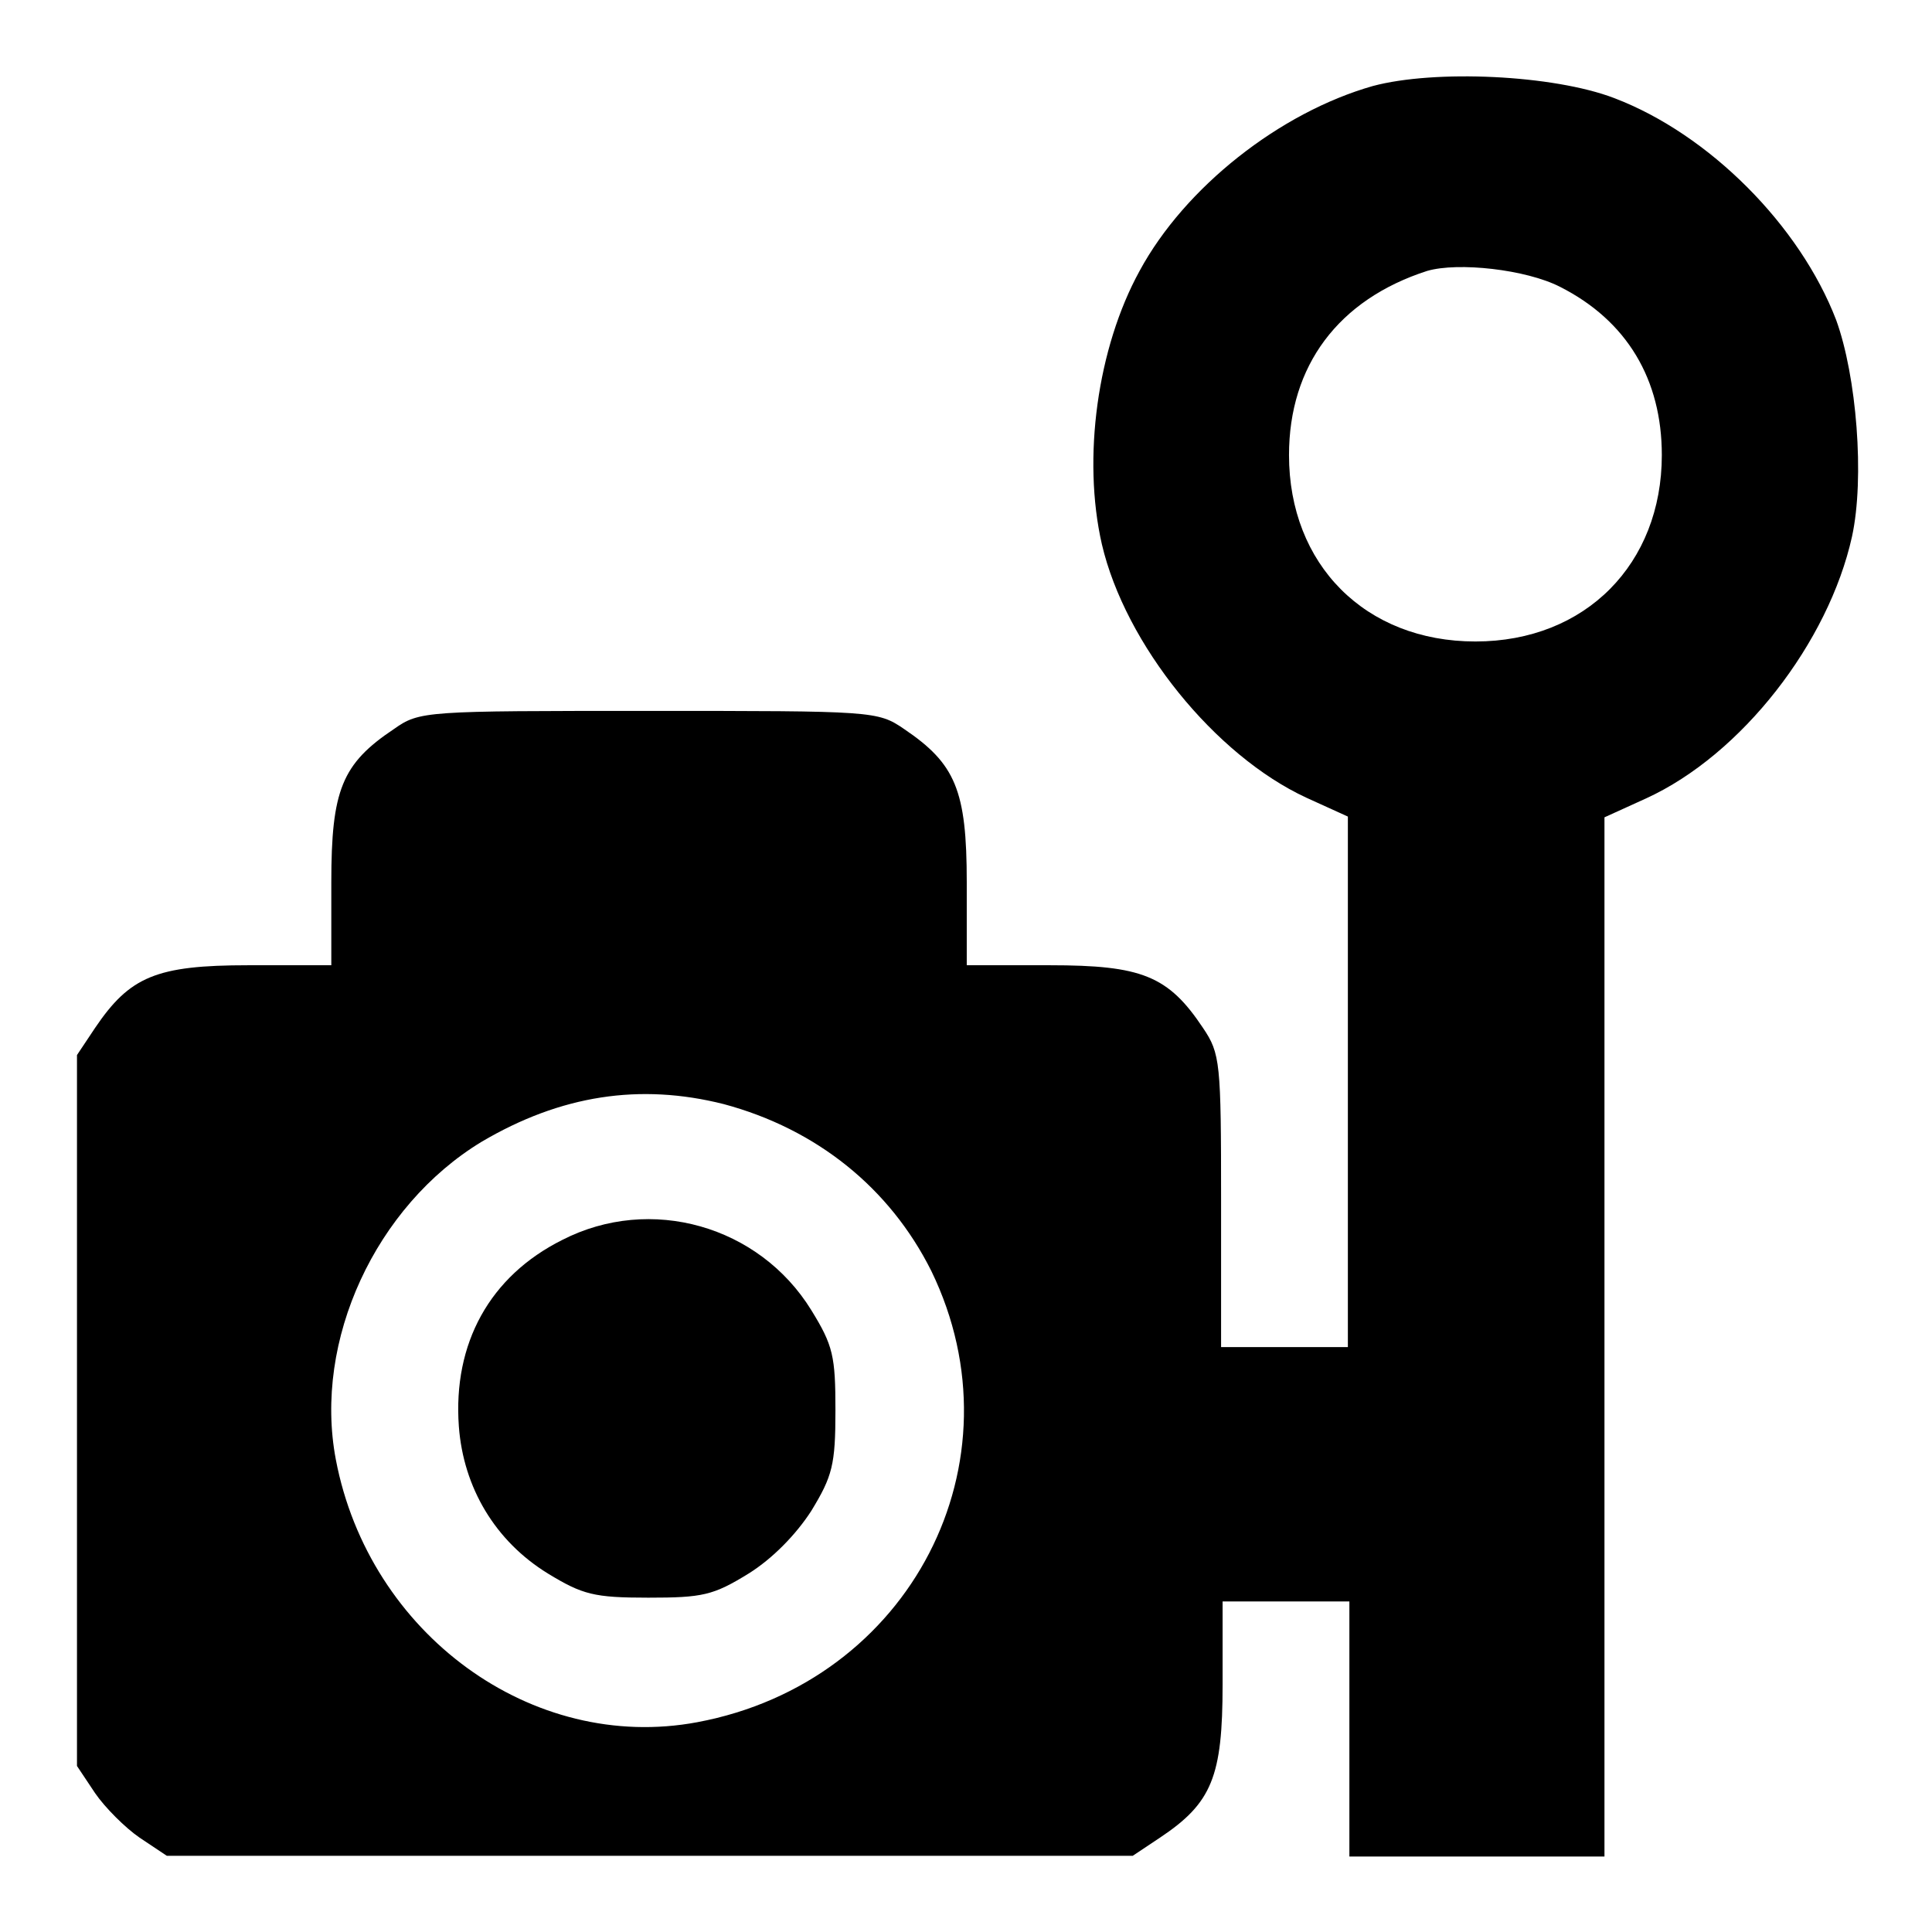 <?xml version="1.0" encoding="utf-8"?>
<!-- Svg Vector Icons : http://www.onlinewebfonts.com/icon -->
<!DOCTYPE svg PUBLIC "-//W3C//DTD SVG 1.1//EN" "http://www.w3.org/Graphics/SVG/1.1/DTD/svg11.dtd">
<svg version="1.1" xmlns="http://www.w3.org/2000/svg" xmlns:xlink="http://www.w3.org/1999/xlink" x="0px" y="0px" viewBox="0 0 256 256" enable-background="new 0 0 256 256" xml:space="preserve">
<g><g><g><path fill="#000000" d="M181.9,11.4c-12.3,3.5-24.9,13.4-30.9,24.5c-5.6,10.2-7.6,24.8-5,36.2c3.1,13.3,15,28,27.1,33.6l5.5,2.5v35.2v35.1h-8.4h-8.4v-19.4c0-18.3-0.1-19.5-2.4-22.9c-4.6-6.9-8.1-8.3-20.3-8.3h-11v-11c0-12.2-1.5-15.7-8.3-20.3c-3.5-2.4-4.1-2.4-33.8-2.4c-29.7,0-30.4,0-33.8,2.4c-6.9,4.6-8.3,8.1-8.3,20.3v11h-11c-12.2,0-15.7,1.5-20.3,8.3l-2.4,3.6v47.1V234l2.4,3.6c1.3,1.9,4,4.6,5.9,5.9l3.6,2.4h64h64l3.6-2.4c6.9-4.6,8.3-8.1,8.3-20.3v-11h8.4h8.4v16.9v16.9h16.9h16.9v-68.8v-68.9l5.5-2.5c12.7-5.8,24.2-20.7,27.3-34.7c1.7-7.8,0.6-21.3-2.1-28.7c-4.8-12.5-16.8-24.6-29.4-29.4C205.8,9.9,190.1,9.2,181.9,11.4z M206.7,38c8.9,4.5,13.5,12.3,13.5,22.3c0,14.4-10.1,24.7-24.7,24.7s-24.7-10.2-24.7-24.7c0-11.8,6.5-20.6,18.3-24.4C193.2,34.7,202.2,35.7,206.7,38z M95.9,146.3c12.3,3.3,22,11.1,27.5,22.1c12.3,25.3-2.7,54.5-31,59.8c-21.9,4.1-43.5-11.7-47.9-34.8c-3-15.8,5.3-33.6,19.3-42.1C74.3,145.1,84.8,143.5,95.9,146.3z"/><path fill="#000000" d="M74.5,164.3C64.9,169.1,60,178,60.8,189c0.6,8.1,4.8,15.2,11.8,19.5c4.6,2.8,6.1,3.2,13.3,3.2s8.6-0.3,13.3-3.2c3.2-2,6.3-5.2,8.3-8.3c2.8-4.6,3.2-6.1,3.2-13.3s-0.3-8.6-3.2-13.3C100.6,162.4,86.2,158.3,74.5,164.3z"/></g></g></g>
</svg>